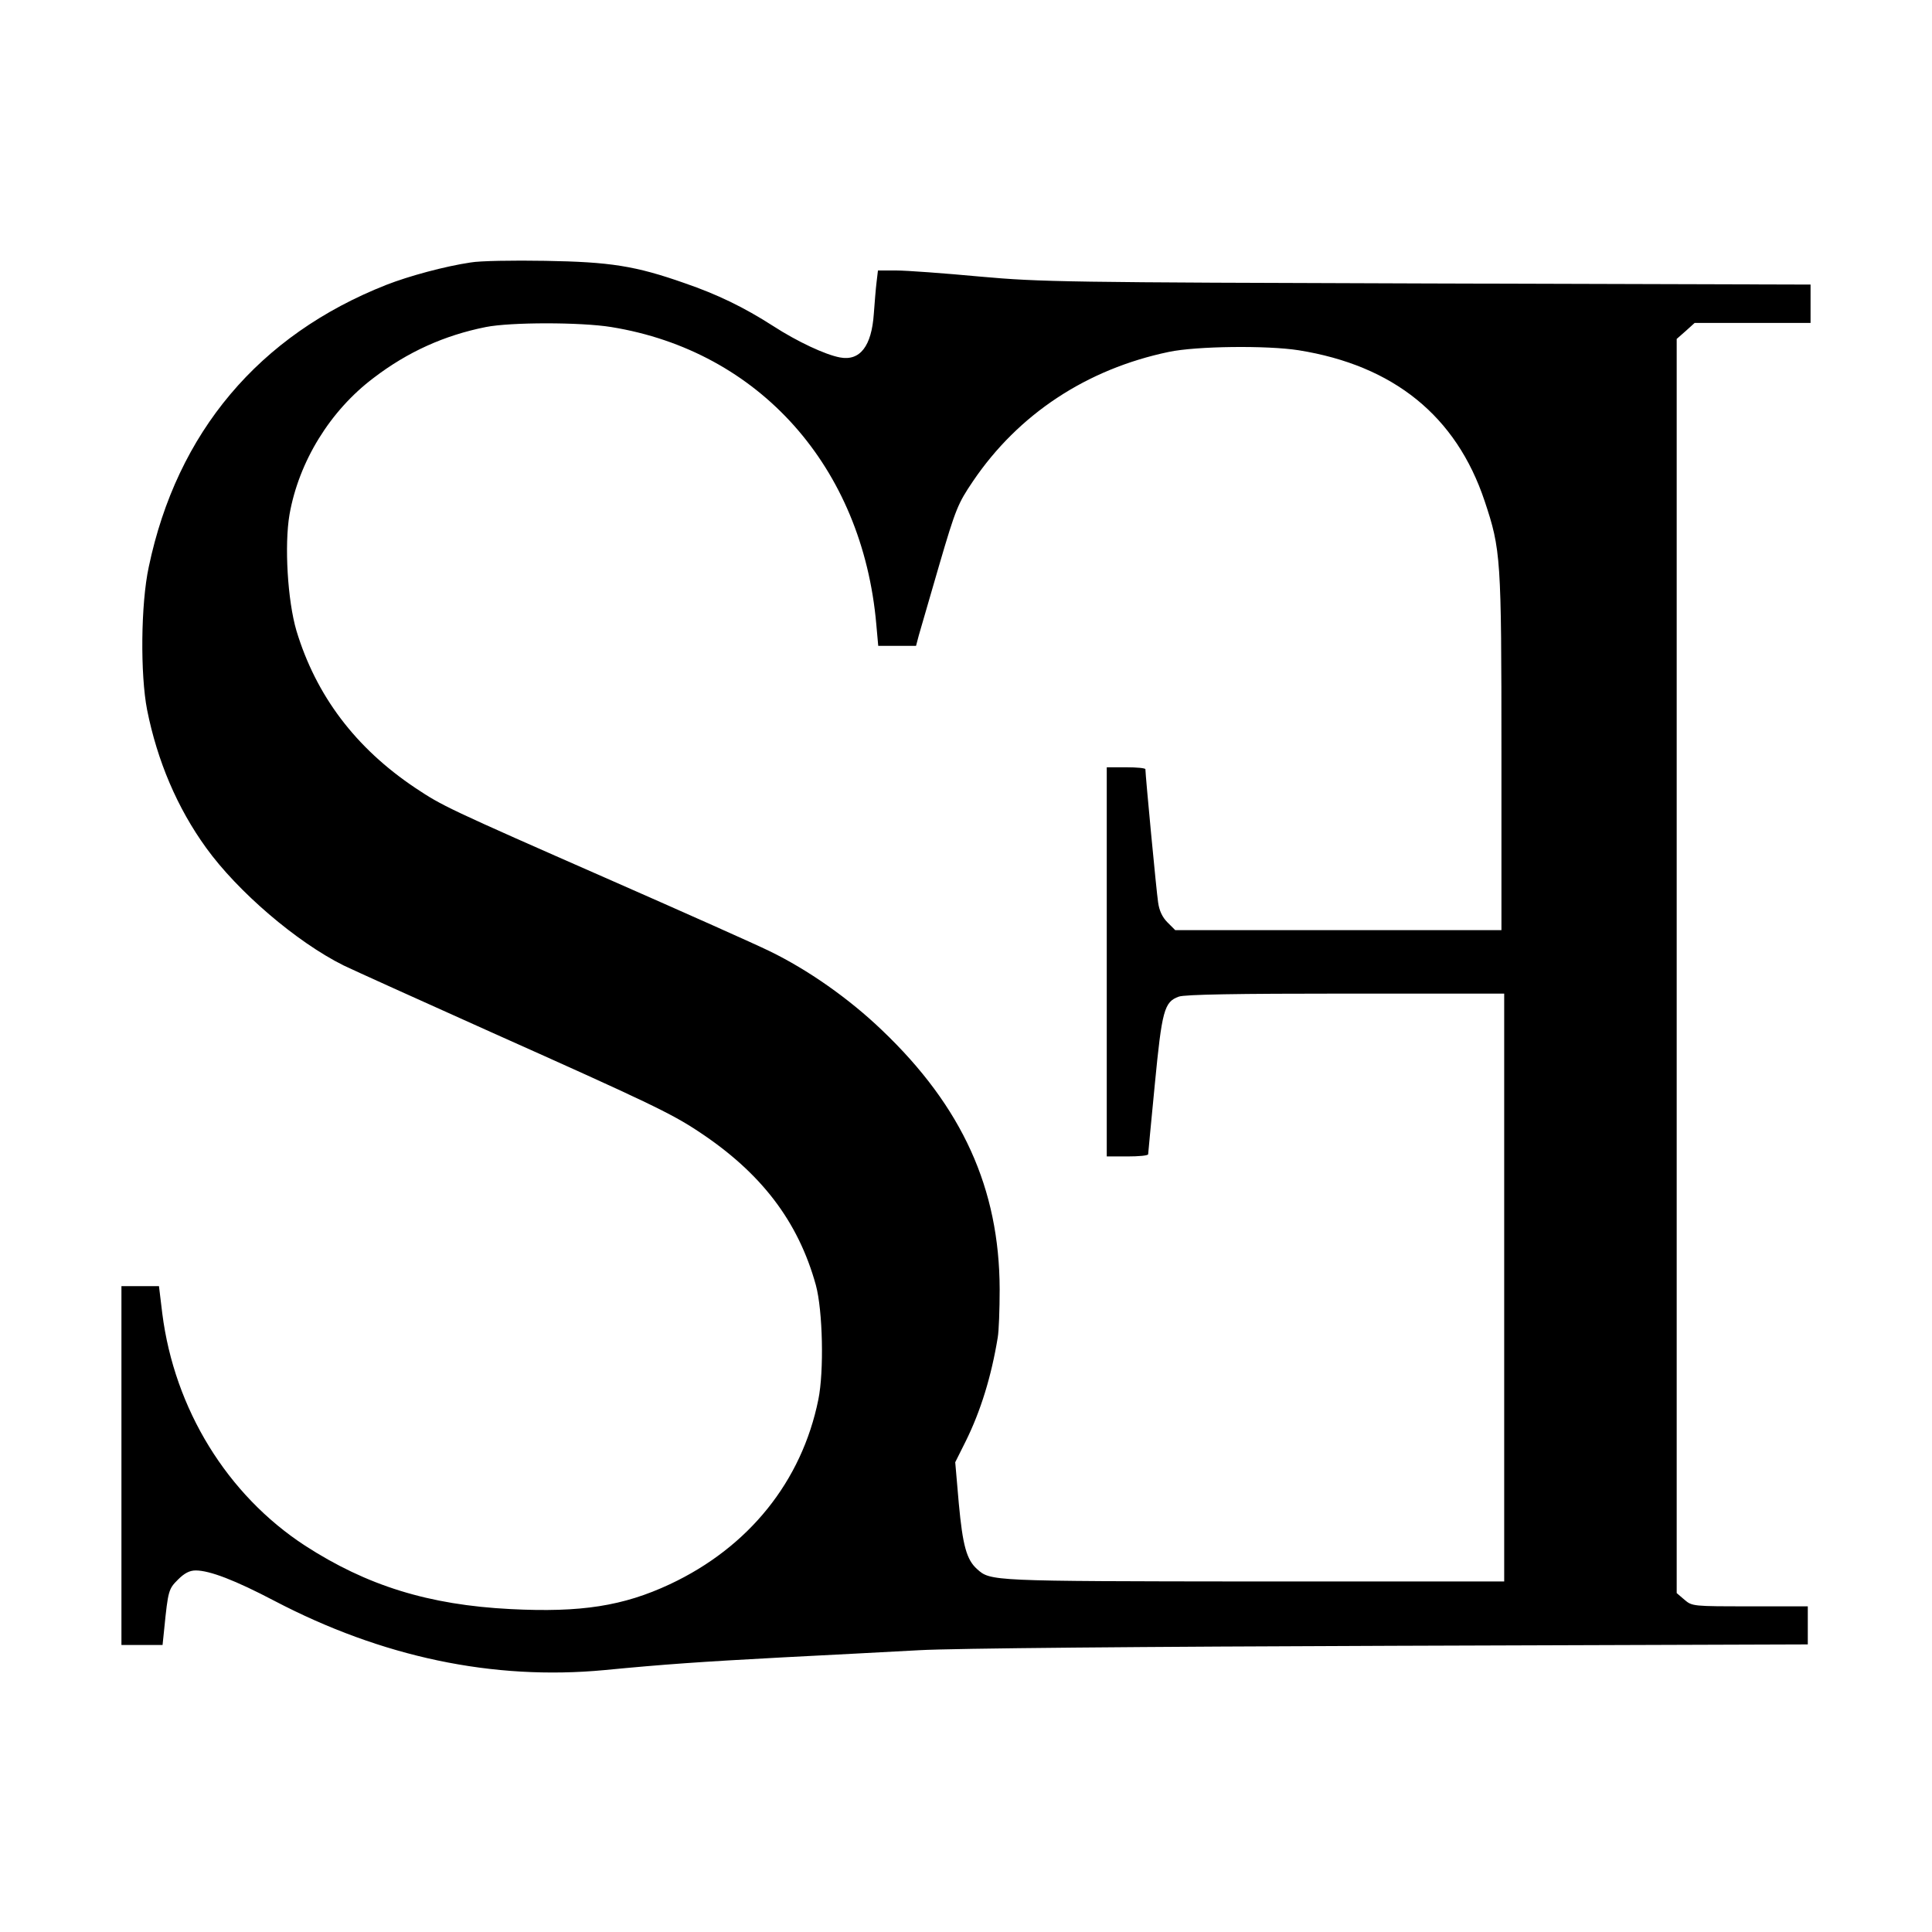 <?xml version="1.0" standalone="no"?>
<!DOCTYPE svg PUBLIC "-//W3C//DTD SVG 20010904//EN"
 "http://www.w3.org/TR/2001/REC-SVG-20010904/DTD/svg10.dtd">
<svg version="1.0" xmlns="http://www.w3.org/2000/svg"
 width="700pt" height="700pt" viewBox="0 0 700 700"
 preserveAspectRatio="xMidYMid meet">
<g transform="translate(0,700) scale(0.1,-0.1)"
fill="#000000" stroke="none">
<path d="M1705 6049 c-94 -14 -223 -49 -305 -81 -462 -182 -759 -535 -861
-1022 -29 -134 -31 -390 -6 -518 37 -185 109 -355 214 -500 114 -158 327 -341
498 -426 33 -16 274 -125 535 -242 566 -253 652 -294 750 -359 228 -150 362
-326 426 -557 25 -92 30 -312 9 -415 -60 -296 -252 -535 -538 -669 -169 -79
-322 -103 -577 -90 -297 15 -521 85 -745 230 -282 184 -473 495 -517 841 l-12
99 -68 0 -68 0 0 -650 0 -650 74 0 75 0 6 58 c14 140 16 145 50 179 23 23 42
33 64 33 51 0 144 -36 285 -110 390 -204 792 -289 1196 -251 217 21 347 30
645 46 160 8 382 20 495 26 121 7 821 13 1713 16 l1507 5 0 69 0 69 -209 0
c-207 0 -210 0 -238 24 l-28 24 0 2272 0 2272 33 29 32 29 210 0 210 0 0 69 0
70 -1387 4 c-1312 4 -1401 5 -1623 25 -129 12 -265 22 -302 22 l-67 0 -5 -42
c-3 -24 -7 -75 -10 -115 -8 -117 -50 -172 -123 -158 -53 10 -154 57 -242 114
-106 68 -201 114 -320 155 -179 63 -270 77 -506 81 -115 2 -237 0 -270 -6z
m510 -234 c536 -87 910 -507 960 -1077 l7 -78 68 0 69 0 10 38 c6 20 39 135
74 255 60 205 68 223 122 303 165 244 413 407 710 469 99 21 355 24 470 6 344
-55 571 -238 674 -546 59 -177 61 -204 61 -911 l0 -644 -591 0 -591 0 -28 28
c-19 19 -30 43 -34 73 -6 38 -46 461 -46 482 0 4 -31 7 -70 7 l-70 0 0 -705 0
-705 75 0 c41 0 75 3 75 8 0 4 11 117 24 252 26 269 34 300 87 319 22 8 212
11 605 11 l574 0 0 -1065 0 -1065 -907 0 c-956 1 -954 1 -1003 45 -38 34 -52
86 -66 237 l-13 150 38 76 c54 109 93 235 116 376 4 22 7 101 7 175 -1 364
-135 661 -427 939 -119 114 -267 218 -407 286 -51 25 -309 140 -573 256 -601
264 -612 270 -710 335 -217 145 -360 335 -431 570 -32 109 -44 310 -25 421 34
192 147 376 305 495 123 94 256 154 406 184 90 18 344 18 455 0z"/>
</g>
</svg>
